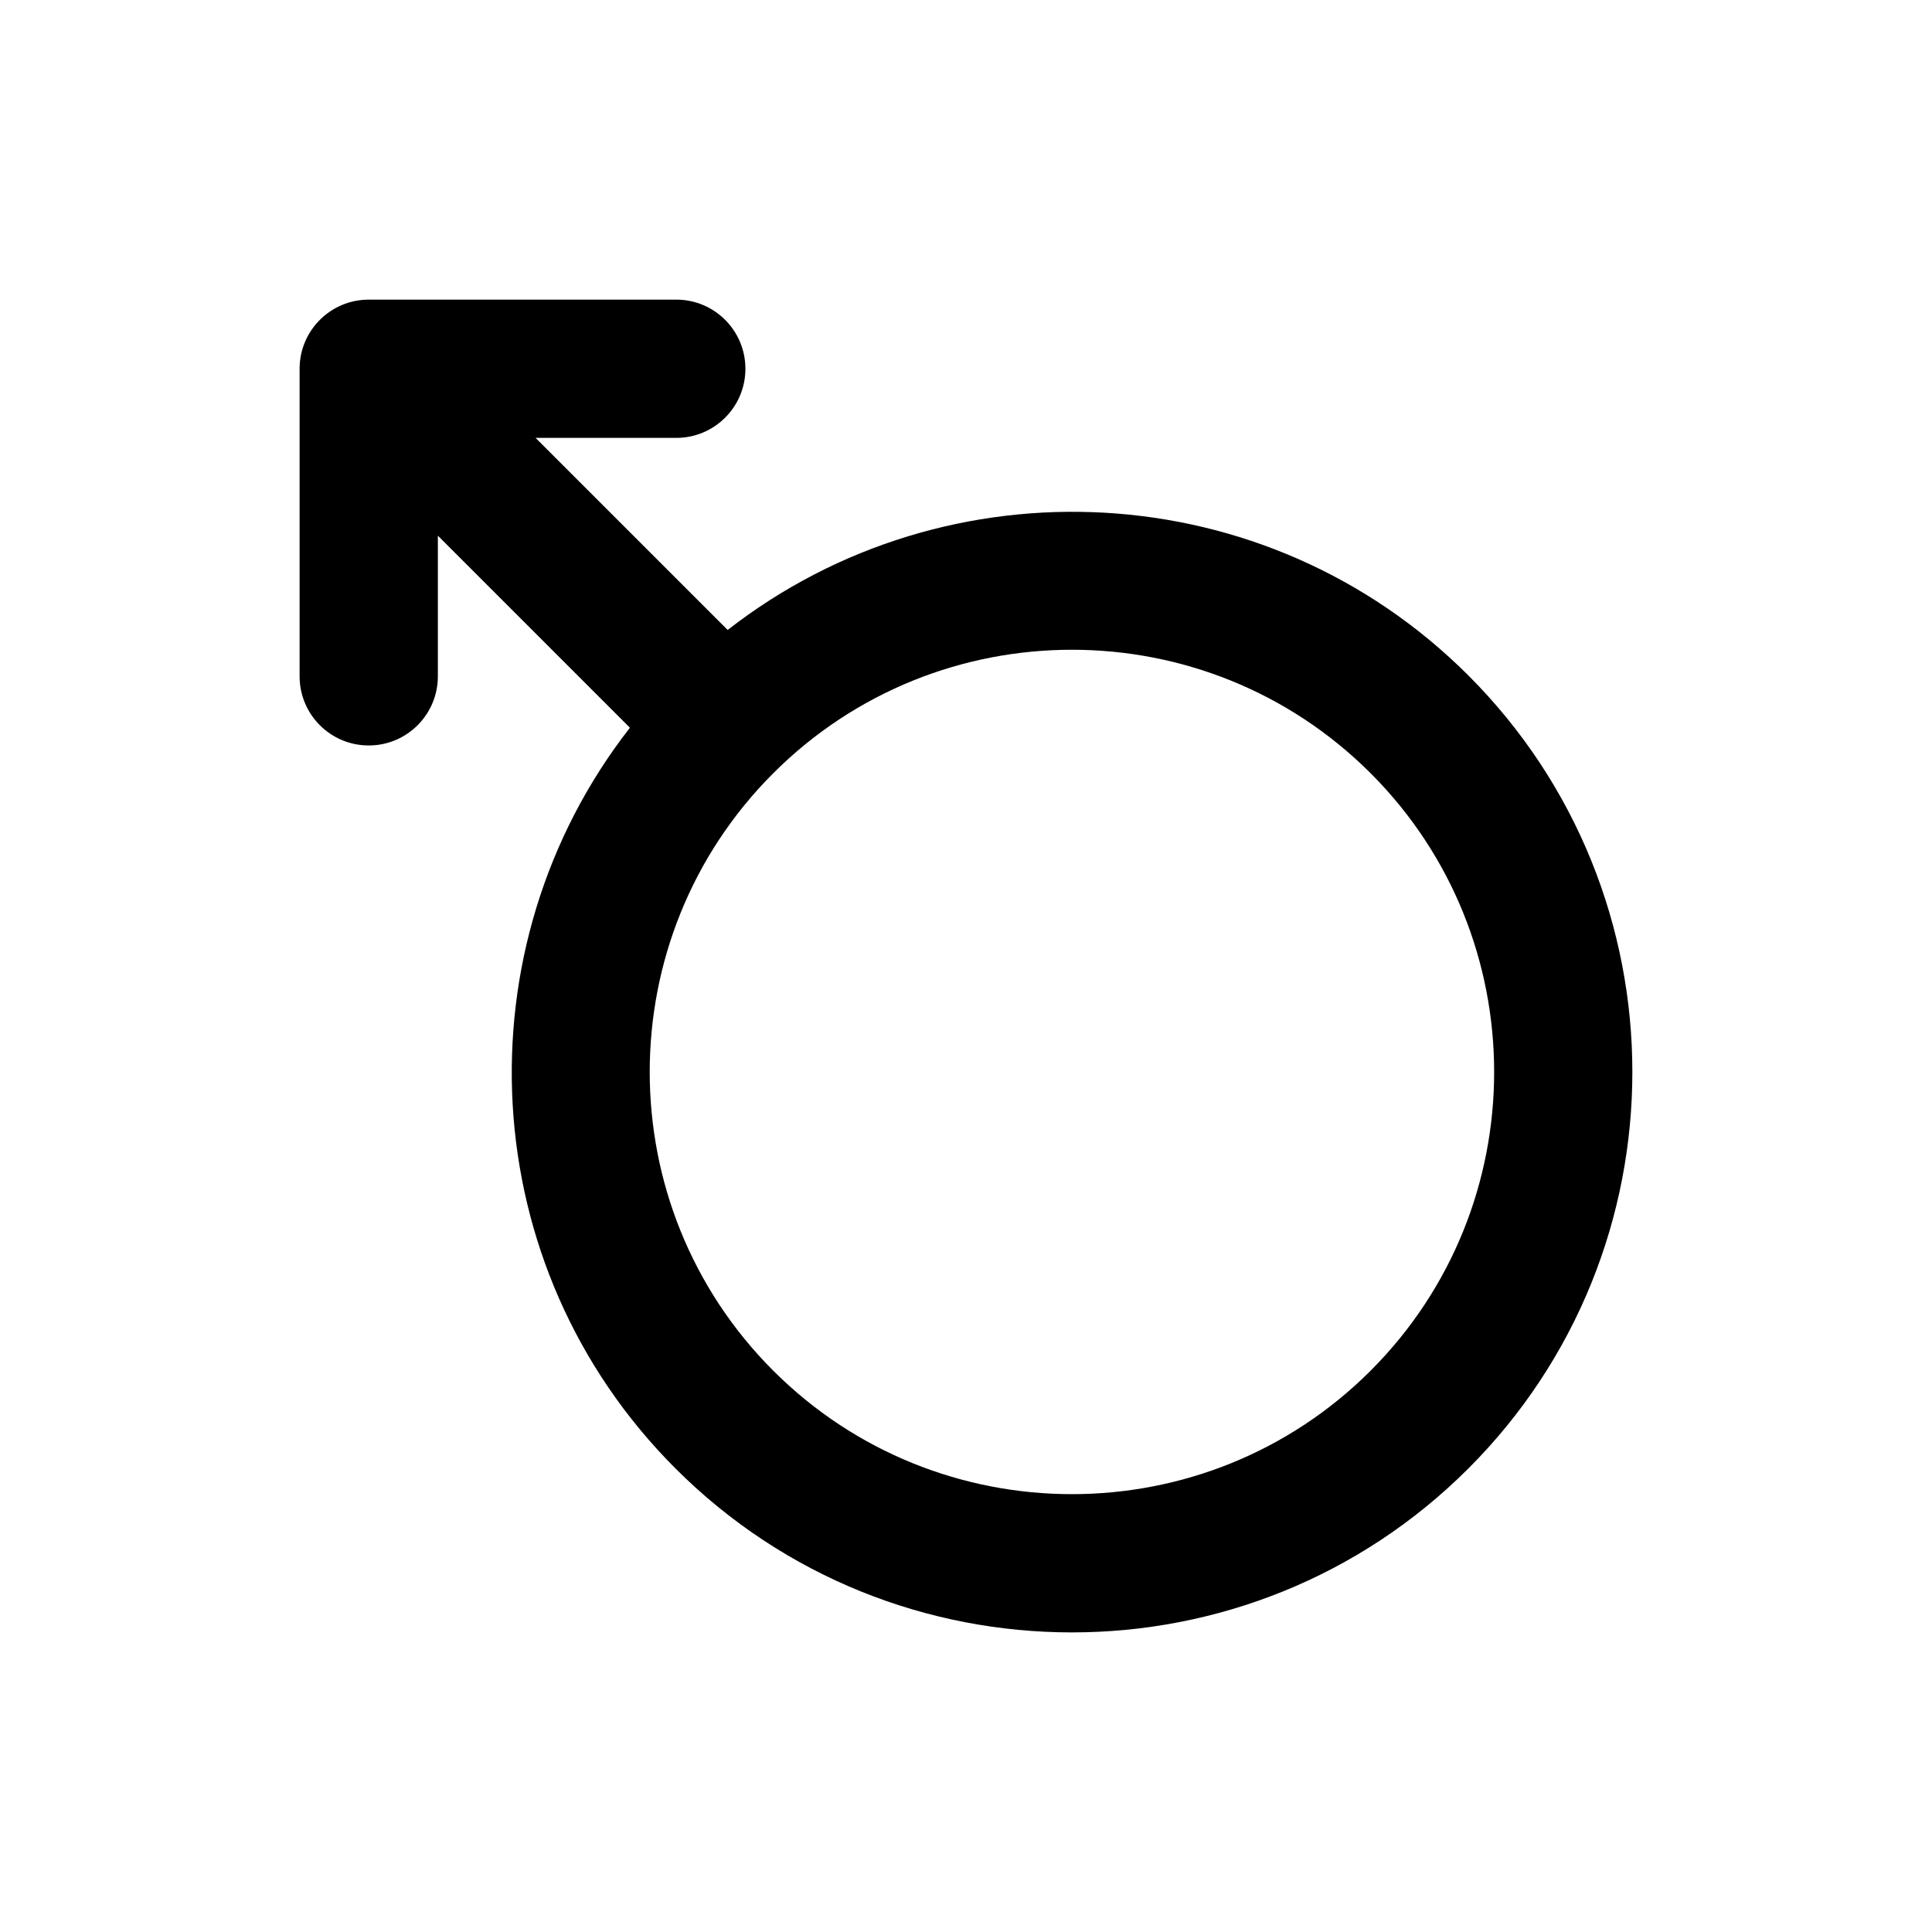 <?xml version="1.0" encoding="UTF-8"?>
<!-- Uploaded to: ICON Repo, www.iconrepo.com, Generator: ICON Repo Mixer Tools -->
<svg fill="#000000" width="800px" height="800px" version="1.1" viewBox="144 144 512 512" xmlns="http://www.w3.org/2000/svg">
 <path d="m533.14 323.01c-53.531-53.523-138.04-57.48-196.3-12.062l-50.902-50.902h37.285c10.117 0 18.32-8.203 18.32-18.32 0-10.117-8.203-18.32-18.32-18.32h-81.504c-10.117 0-18.32 8.203-18.32 18.32v81.512c0 10.117 8.203 18.32 18.32 18.32 10.117 0 18.32-8.203 18.32-18.32v-37.277l50.895 50.895c-45.41 58.25-41.465 142.76 12.07 196.3 28.965 28.965 67.012 43.449 105.07 43.449s76.098-14.484 105.07-43.449c57.93-57.934 57.93-152.2 0-210.14zm-25.906 184.23c-43.652 43.637-114.66 43.637-158.32 0-43.645-43.645-43.645-114.67 0-158.32 21.828-21.816 50.488-32.73 79.16-32.73s57.332 10.914 79.16 32.73c43.641 43.652 43.641 114.68-0.004 158.32z"/>
</svg>